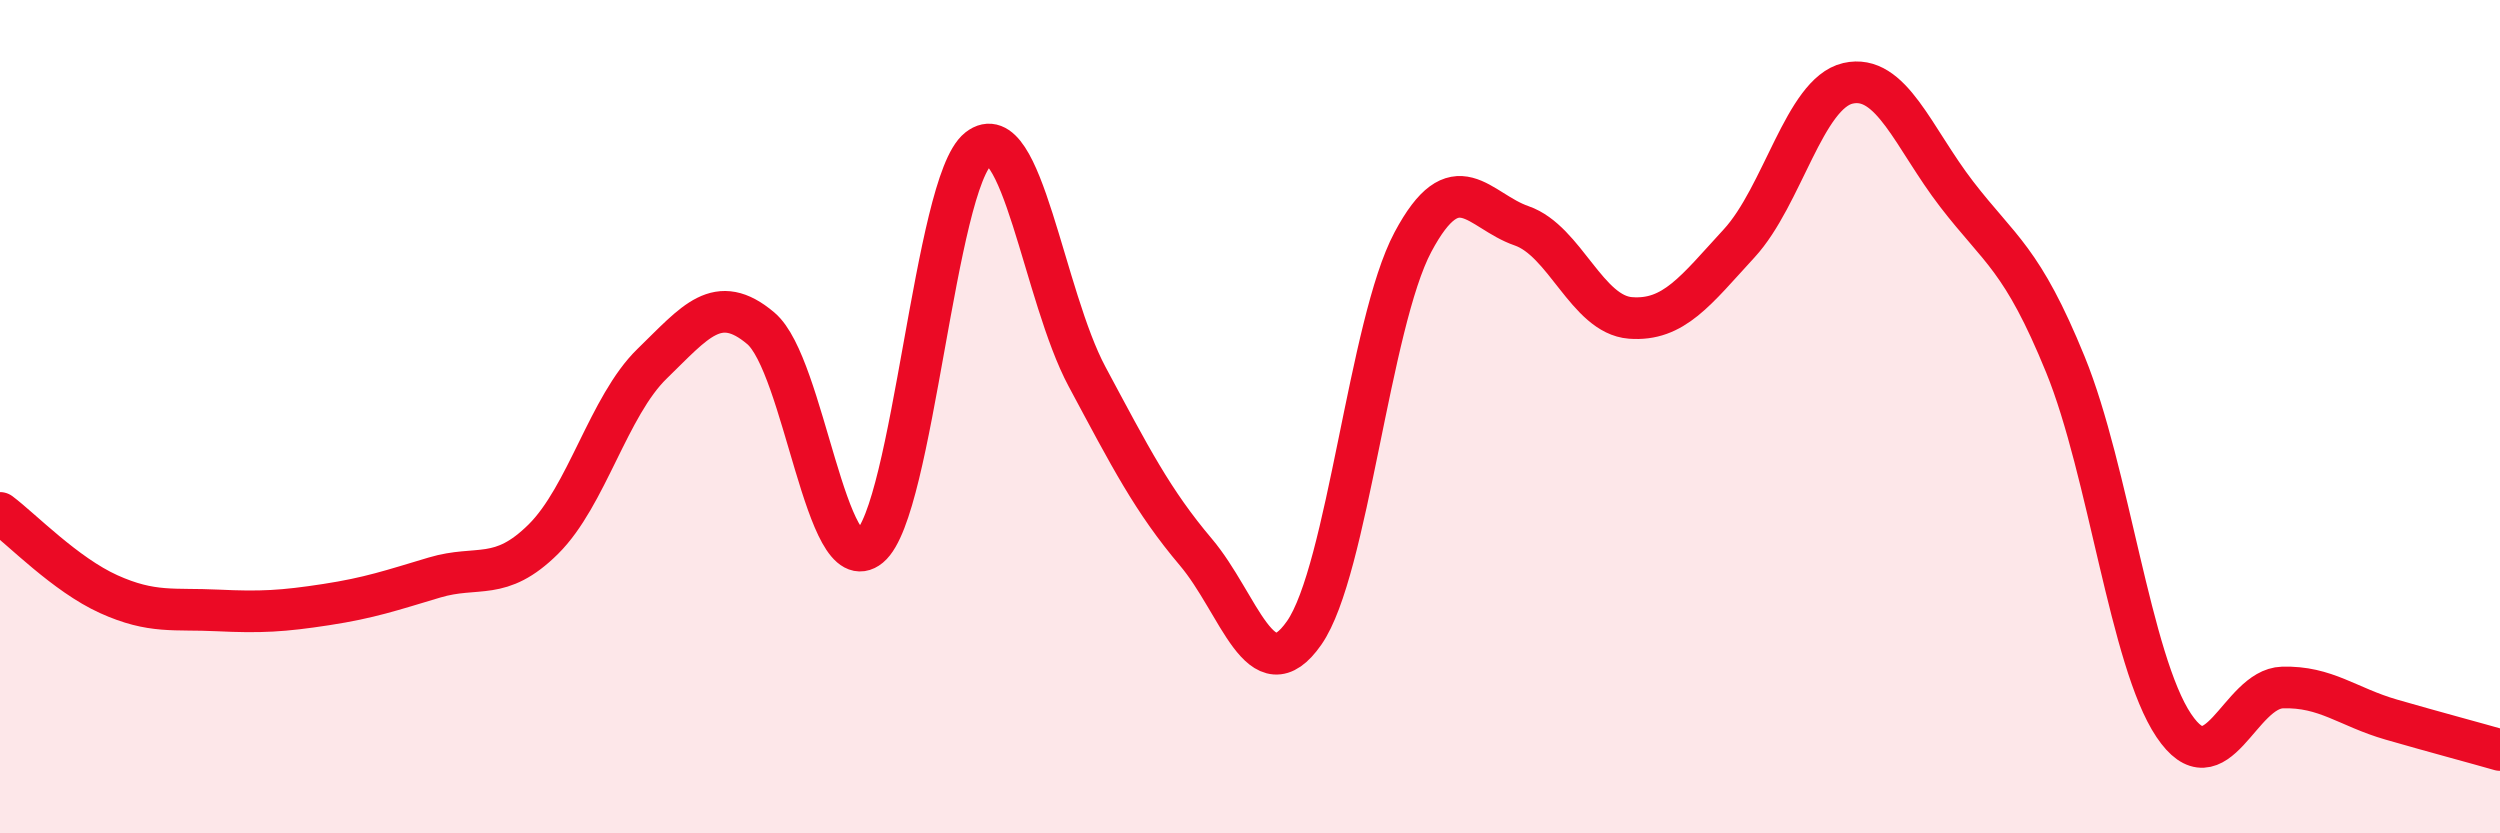 
    <svg width="60" height="20" viewBox="0 0 60 20" xmlns="http://www.w3.org/2000/svg">
      <path
        d="M 0,12.31 C 0.52,12.7 1.57,13.79 2.61,14.26 C 3.65,14.73 4.18,14.6 5.22,14.65 C 6.26,14.7 6.79,14.67 7.83,14.51 C 8.87,14.35 9.39,14.17 10.43,13.86 C 11.47,13.55 12,13.97 13.04,12.94 C 14.08,11.91 14.61,9.74 15.65,8.73 C 16.69,7.72 17.22,7 18.26,7.88 C 19.3,8.76 19.83,13.98 20.87,13.12 C 21.91,12.26 22.44,4.39 23.48,3.57 C 24.52,2.75 25.05,7.1 26.09,9.04 C 27.13,10.98 27.66,12.02 28.7,13.25 C 29.74,14.48 30.26,16.68 31.3,15.19 C 32.34,13.7 32.87,7.76 33.91,5.81 C 34.95,3.86 35.48,5.06 36.52,5.42 C 37.56,5.78 38.09,7.55 39.13,7.63 C 40.17,7.71 40.7,6.97 41.74,5.84 C 42.78,4.71 43.31,2.24 44.35,2 C 45.39,1.76 45.92,3.31 46.96,4.66 C 48,6.01 48.53,6.2 49.57,8.75 C 50.61,11.3 51.13,15.86 52.17,17.41 C 53.21,18.96 53.74,16.53 54.78,16.5 C 55.82,16.47 56.35,16.97 57.39,17.27 C 58.43,17.57 59.48,17.85 60,18L60 20L0 20Z"
        fill="#EB0A25"
        opacity="0.1"
        stroke-linecap="round"
        stroke-linejoin="round"
      />
      <path
        d="M 0,12.31 C 0.52,12.7 1.57,13.79 2.61,14.26 C 3.65,14.73 4.18,14.6 5.22,14.65 C 6.26,14.7 6.79,14.67 7.83,14.51 C 8.87,14.35 9.39,14.17 10.43,13.86 C 11.47,13.55 12,13.97 13.04,12.94 C 14.08,11.91 14.61,9.74 15.65,8.73 C 16.69,7.72 17.22,7 18.26,7.88 C 19.3,8.76 19.83,13.98 20.87,13.12 C 21.91,12.26 22.44,4.39 23.48,3.57 C 24.52,2.75 25.05,7.1 26.09,9.04 C 27.13,10.98 27.66,12.02 28.7,13.25 C 29.74,14.48 30.26,16.68 31.3,15.19 C 32.34,13.7 32.87,7.76 33.91,5.81 C 34.95,3.86 35.48,5.06 36.52,5.42 C 37.56,5.78 38.09,7.55 39.13,7.63 C 40.17,7.71 40.7,6.97 41.74,5.84 C 42.78,4.71 43.31,2.24 44.35,2 C 45.39,1.76 45.92,3.31 46.96,4.66 C 48,6.01 48.53,6.2 49.57,8.75 C 50.61,11.3 51.13,15.86 52.17,17.41 C 53.21,18.96 53.74,16.53 54.78,16.5 C 55.82,16.47 56.35,16.97 57.39,17.27 C 58.43,17.57 59.48,17.85 60,18"
        stroke="#EB0A25"
        stroke-width="1"
        fill="none"
        stroke-linecap="round"
        stroke-linejoin="round"
      />
    </svg>
  